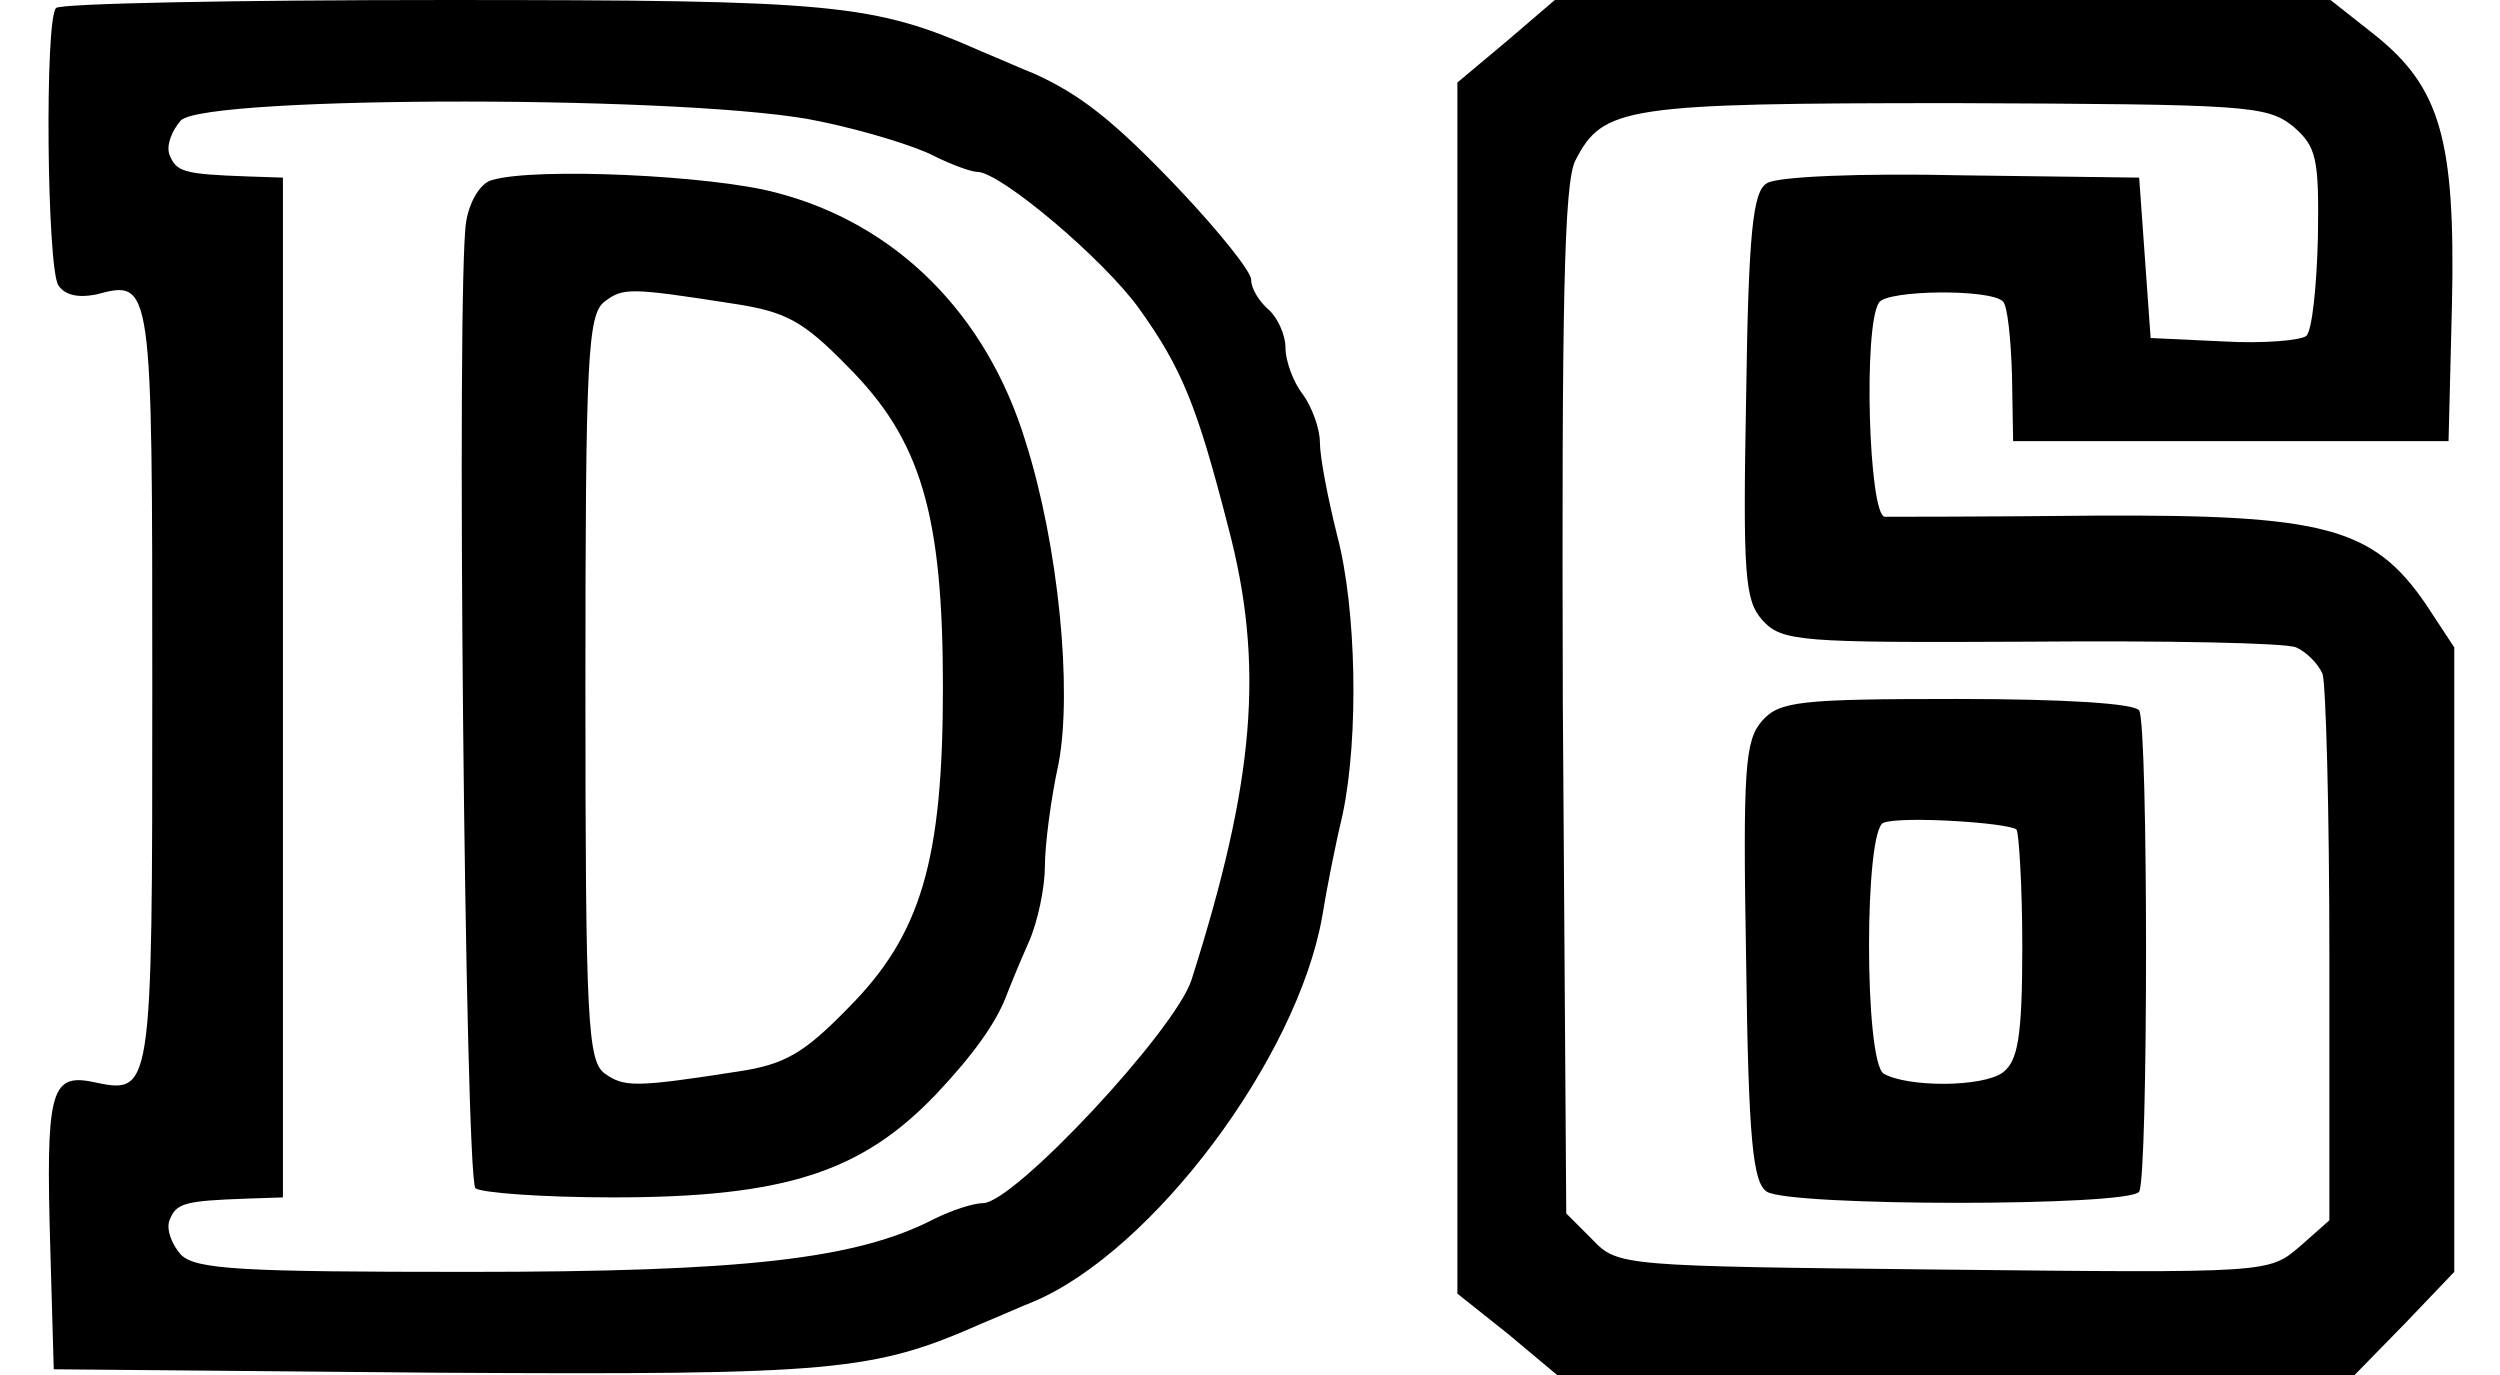 <svg height="1375" viewBox="13.7 7 210.4 120" width="2500" xmlns="http://www.w3.org/2000/svg"><path d="m14.7 7.7c-1 1-.8 22.6.2 24.2.6.9 1.8 1.1 3.3.8 4.9-1.3 4.9-1.3 4.9 34.3 0 36 0 35.5-5.3 34.4-3.6-.7-4 1-3.6 14.6l.3 10.5 33.5.3c34.7.2 38-.1 47.5-4.3 1.7-.7 3.7-1.6 4.5-1.9 10.4-4.4 23-21.2 25.2-33.6.4-2.5 1.2-6.5 1.8-9 1.4-6.7 1.2-17.9-.5-24.3-.8-3.2-1.5-6.8-1.5-8.1 0-1.2-.7-3.1-1.5-4.2-.8-1-1.5-2.9-1.5-4 0-1.2-.7-2.7-1.5-3.4s-1.5-1.8-1.5-2.6c0-.7-2.8-4.2-6.3-7.9-5.8-6.1-8.7-8.3-12.7-10.1-.8-.3-2.8-1.2-4.5-1.9-9.5-4.2-12.7-4.5-46.9-4.5-18.3 0-33.6.3-33.9.7zm66.7 9.9c3.9.8 8.4 2.2 9.9 3 1.6.8 3.3 1.4 3.8 1.4 2 0 11 7.6 14.1 11.9 3.8 5.3 5.1 8.6 7.8 19.1 3.2 12.1 2.3 22.2-3.2 39.5-1.4 4.4-15.5 19.5-18.2 19.5-.8 0-2.7.6-4.3 1.4-6.8 3.5-16.6 4.6-40.6 4.6-19.8 0-23.8-.2-25.1-1.5-.8-.9-1.3-2.2-1-3 .6-1.5 1.2-1.7 6.9-1.9l3-.1v-89l-3-.1c-5.7-.2-6.3-.4-6.9-1.9-.3-.8.2-2.1 1-3 2.3-2.2 45.5-2.2 55.8.1z"/><path d="m52.8 22.7c-1 .2-2 1.8-2.3 3.6-.9 4.9-.1 83.4.8 84.4.5.4 5.9.8 12 .8 15 0 21.7-2.2 28.2-9 3.3-3.5 5.2-6.2 6.1-8.5.3-.8 1.2-3 2-4.8s1.4-4.8 1.4-6.6.5-5.8 1.2-9c1.2-6.4 0-19-2.9-28.1-3.4-11.1-11.3-19-21.8-21.7-5.6-1.5-20.9-2.2-24.7-1.1zm21 10.8c4.6.7 6.1 1.5 10 5.5 6.4 6.4 8.3 12.9 8.3 28s-1.9 21.6-8.3 28c-3.8 3.9-5.5 4.9-9.5 5.5-9 1.4-10 1.4-11.7.2-1.5-1.1-1.7-4.4-1.7-33.7 0-29 .2-32.6 1.7-33.7 1.6-1.2 2.2-1.2 11.2.2zm67.5-22.9-4.3 3.6v105.7l4.4 3.5 4.3 3.6h69.6l4.4-4.5 4.3-4.5v-54.5l-2.5-3.8c-4.6-6.7-8.9-7.8-28.8-7.7-9.5.1-17.8.1-18.4.1-1.4-.1-1.9-16.7-.5-18.7.7-1.1 9.7-1.2 10.8-.1.4.3.7 3.2.8 6.4l.1 5.8h38l.3-12c.3-14.3-1-18.9-6.8-23.5l-3.8-3h-67.7zm68.6 7.4c2.1 1.8 2.3 2.8 2.2 9.7-.1 4.2-.5 8.1-1 8.6-.4.4-3.7.7-7.2.5l-6.4-.3-.5-7-.5-7-15.5-.2c-8.7-.2-16.2.1-17 .7-1.2.7-1.6 4.2-1.8 18.6-.3 15.7-.1 17.8 1.4 19.5 1.7 1.9 3.2 2 23.3 1.9 11.9-.1 22.4.1 23.3.5s1.9 1.4 2.3 2.3c.3.9.6 12 .6 24.7v23l-2.6 2.3c-2.7 2.3-2.7 2.3-31.1 2-28-.3-28.4-.3-30.6-2.6l-2.3-2.3-.3-44.7c-.1-34.6.1-45.3 1.1-47.2 2.4-4.7 4.3-5 33.2-5 25.4.1 27.1.2 29.4 2z"/><path d="m163.6 69.9c-1.5 1.7-1.7 4.1-1.4 21 .2 15.7.6 19.3 1.8 20.1 2 1.3 31.7 1.3 32.5 0s.8-40.7 0-42c-.4-.6-6.4-1-15.9-1-13.7 0-15.5.2-17 1.9zm22.2 9.5c.2.3.5 4.9.5 10.2 0 8-.4 10-1.7 11-1.8 1.3-8.3 1.3-10.4.1-1.7-1.1-1.7-21.4 0-21.9 1.6-.6 10.9 0 11.6.6z"/></svg>